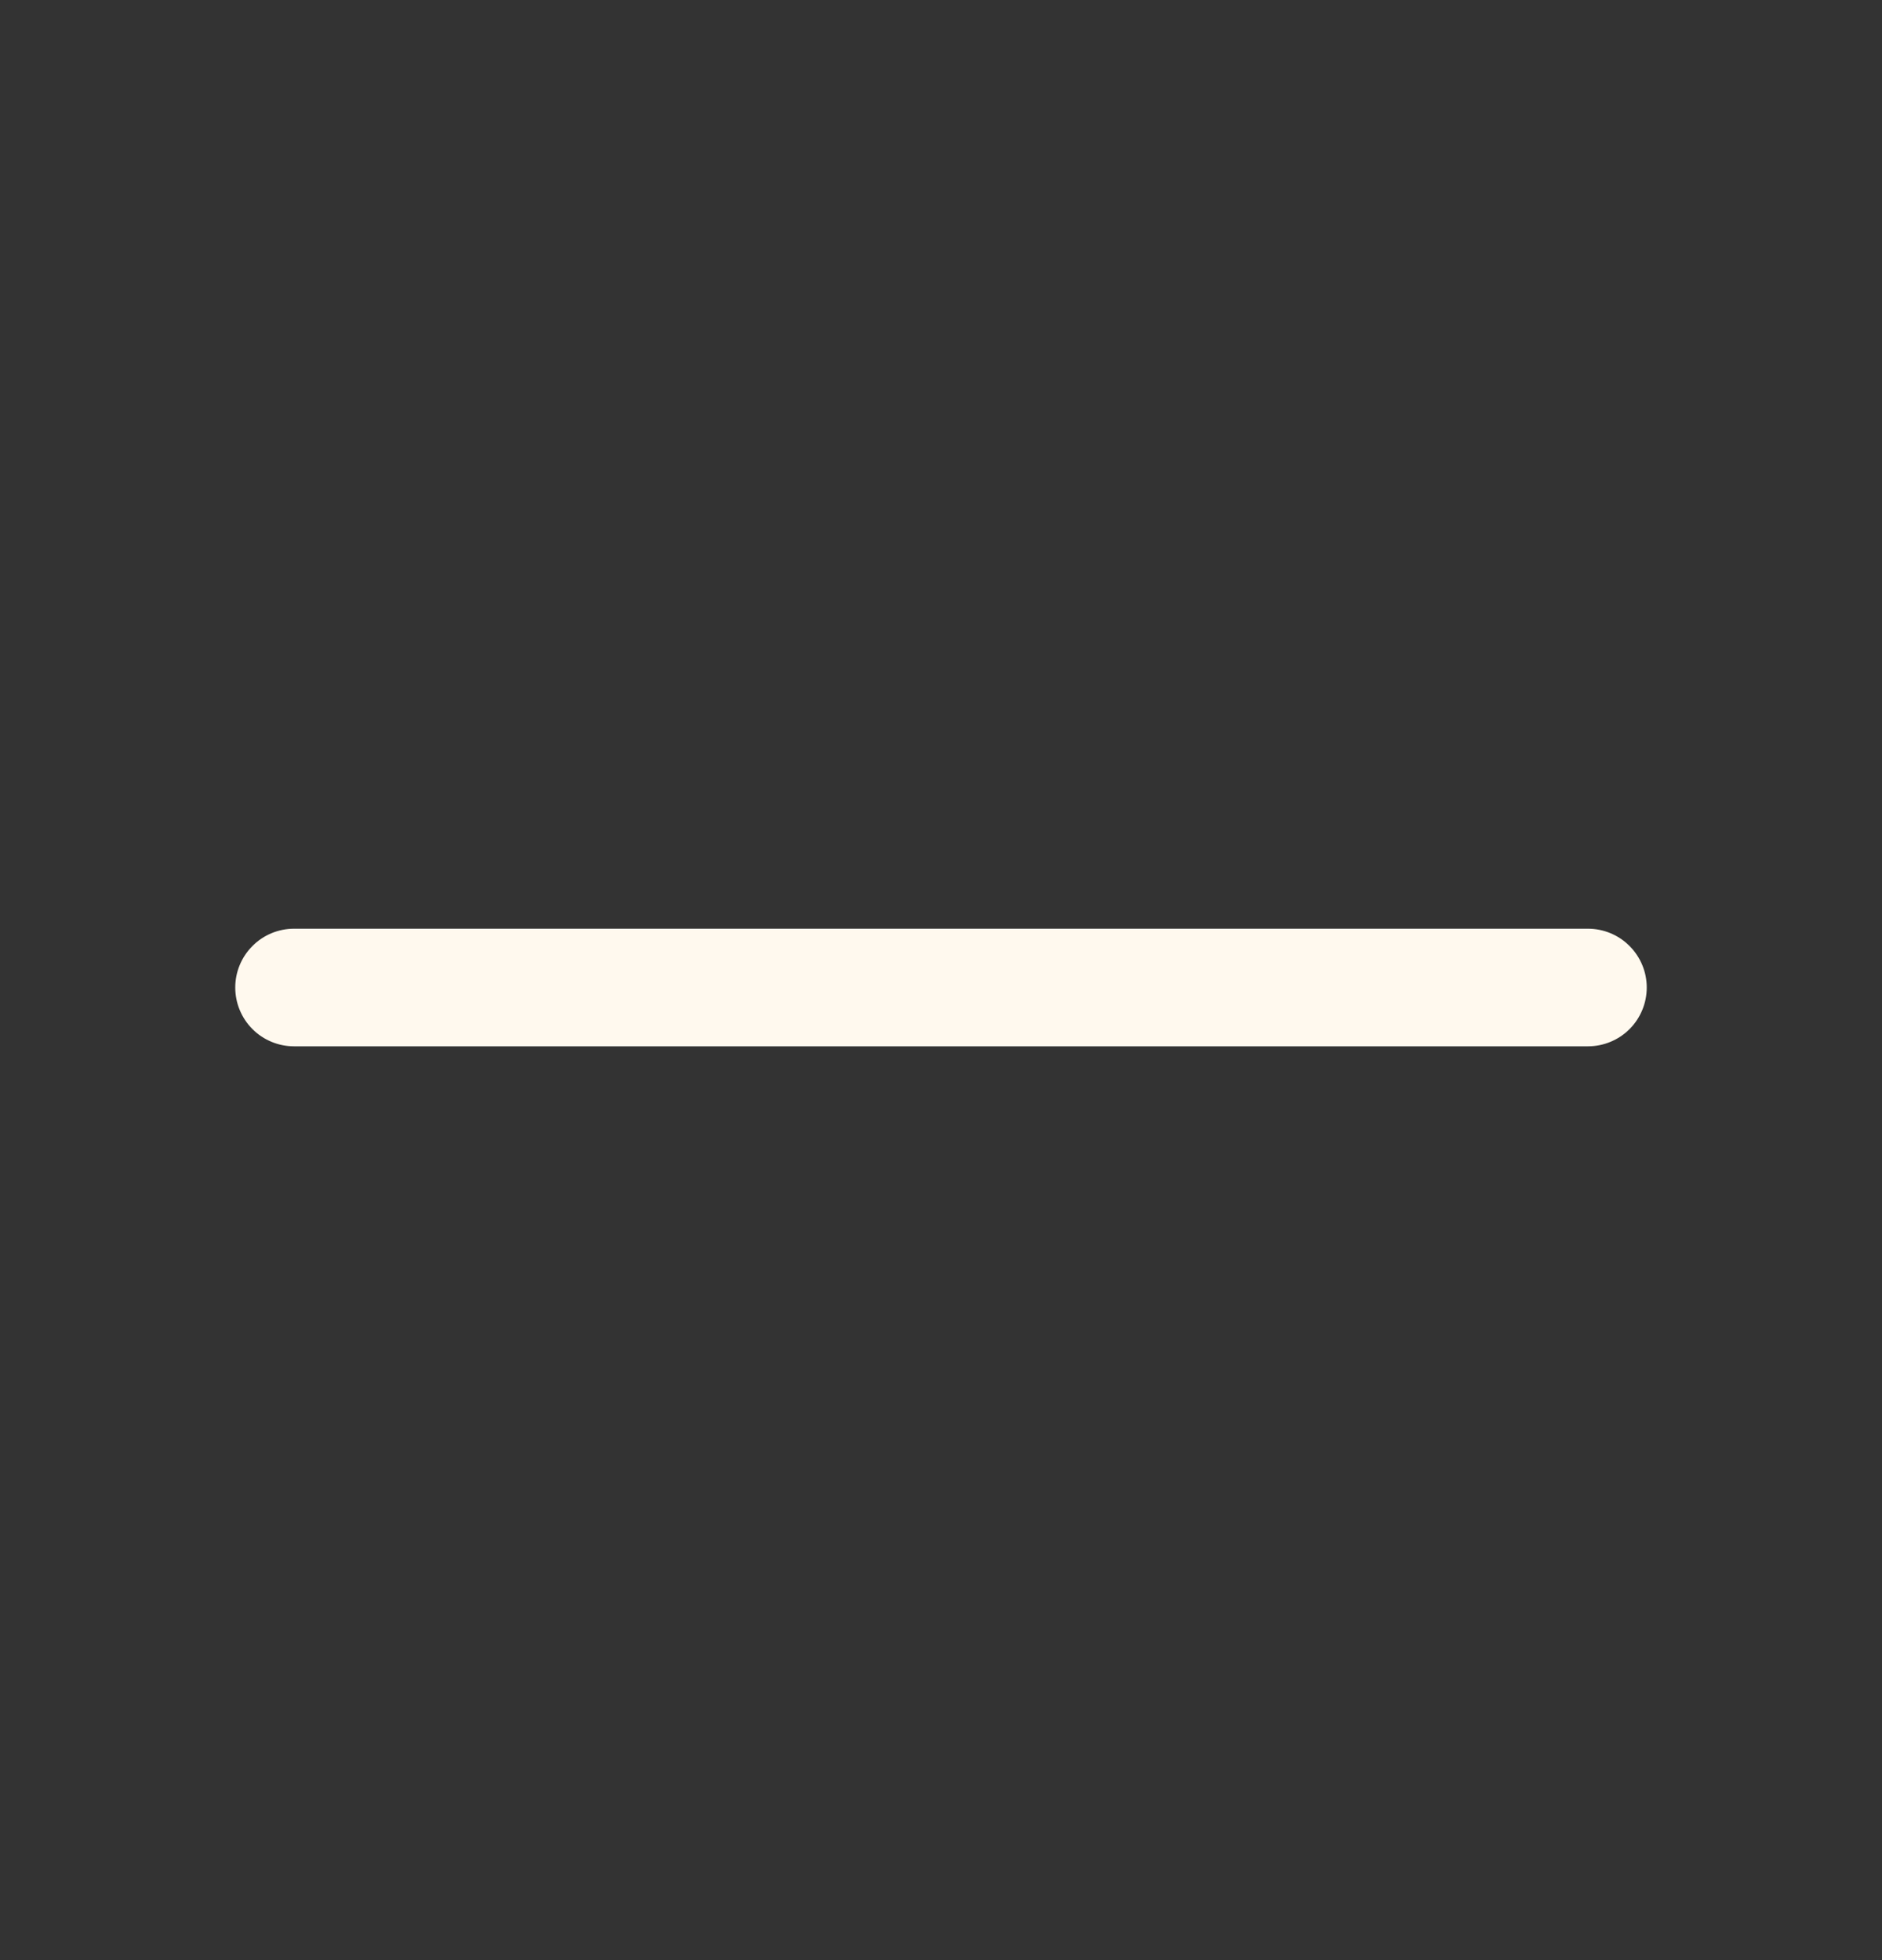 <svg width="24" height="25" viewBox="0 0 24 25" fill="none" xmlns="http://www.w3.org/2000/svg">
<rect x="0" y="0" width="24" height="25" fill="#333333" stroke="none"/>
<path d="M21 12.595C21 12.794 20.921 12.985 20.78 13.126C20.64 13.266 20.449 13.345 20.25 13.345H3.75C3.551 13.345 3.36 13.266 3.22 13.126C3.079 12.985 3 12.794 3 12.595C3 12.396 3.079 12.206 3.22 12.065C3.36 11.924 3.551 11.845 3.75 11.845H20.25C20.449 11.845 20.64 11.924 20.78 12.065C20.921 12.206 21 12.396 21 12.595Z" fill="#FFF9EE"/>
</svg>
